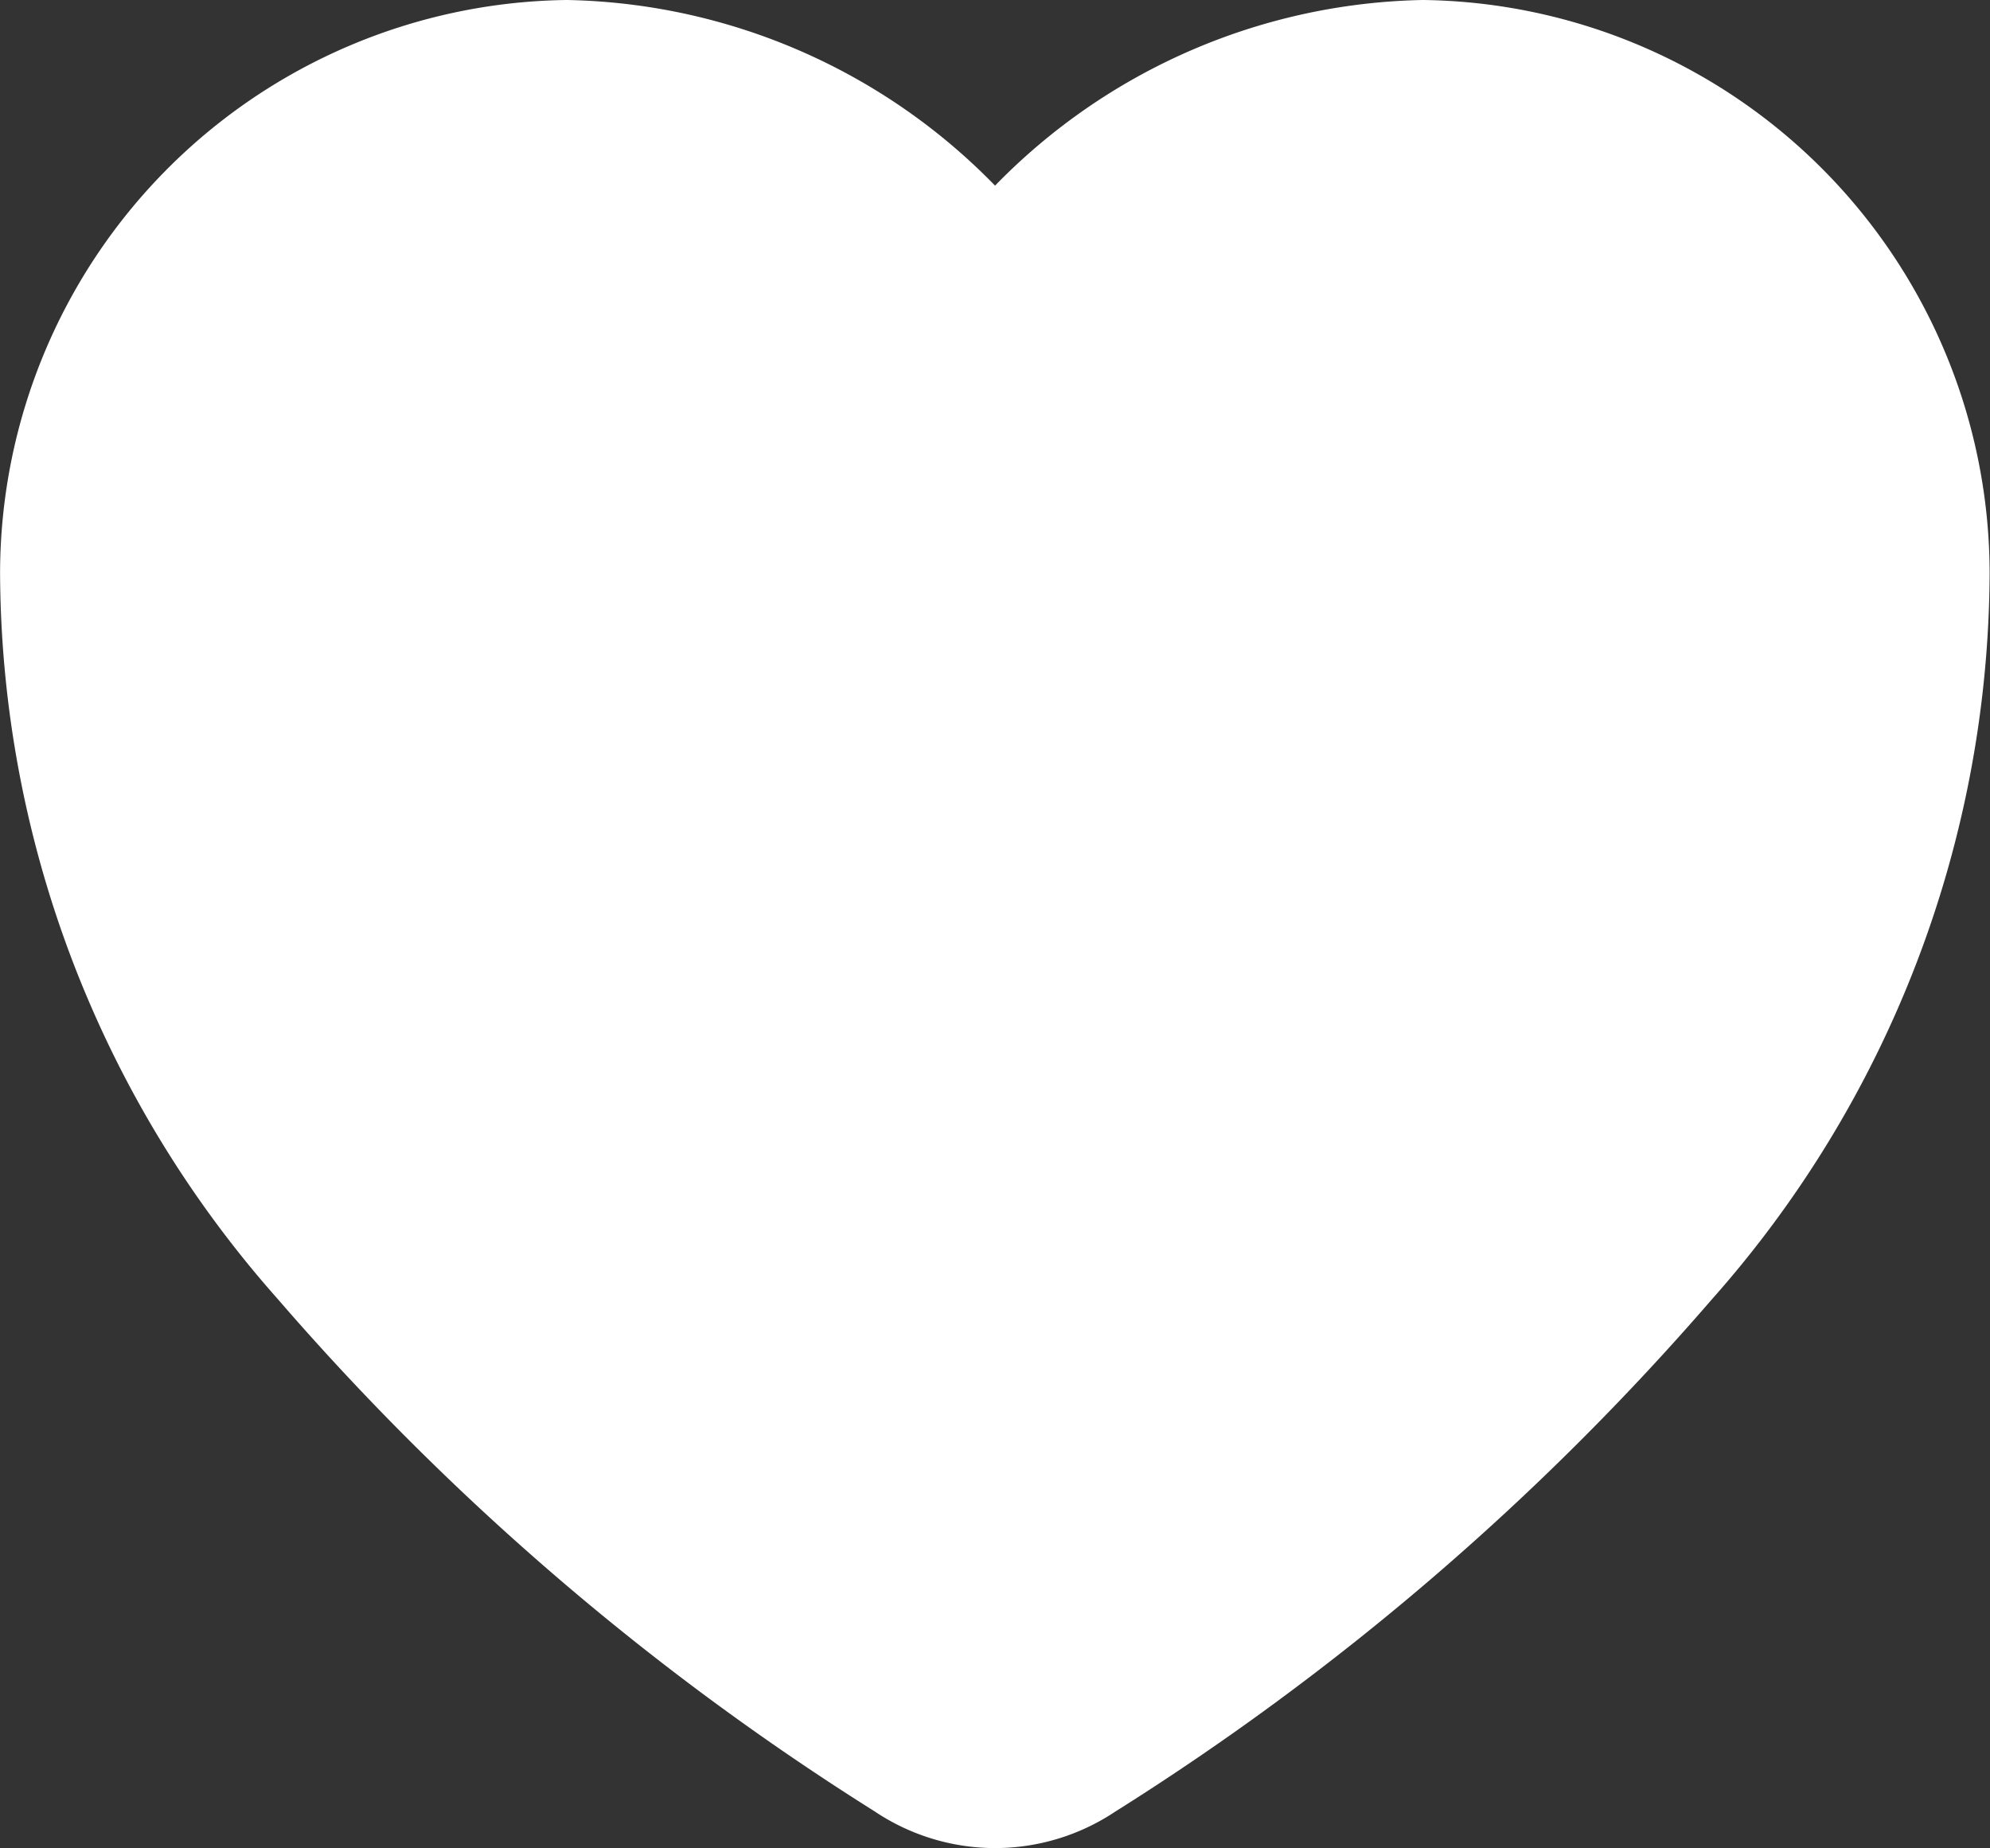 <svg xmlns="http://www.w3.org/2000/svg" width="26.463" height="24.58" viewBox="0 0 26.463 24.58">
  <rect x="0" y="0" width="26.463" height="24.58" fill="#333333" stroke="none"/>
  <path id="Icon_-_Heart_closed" data-name="Icon - Heart open" d="M15.606,27.08a1.882,1.882,0,0,1-1.058-.328A34.349,34.349,0,0,1,6.821,20.12a13.634,13.634,0,0,1-3.446-9A6.633,6.633,0,0,1,9.907,4.5a7.154,7.154,0,0,1,5.433,2.676.353.353,0,0,0,.533,0A7.15,7.15,0,0,1,21.3,4.5a6.633,6.633,0,0,1,6.532,6.623,13.638,13.638,0,0,1-3.446,9,34.349,34.349,0,0,1-7.726,6.633A1.882,1.882,0,0,1,15.606,27.08Z" transform="translate(-2.374 -3.5)" fill="#fff" stroke="#fff" stroke-width="2"/>
</svg>